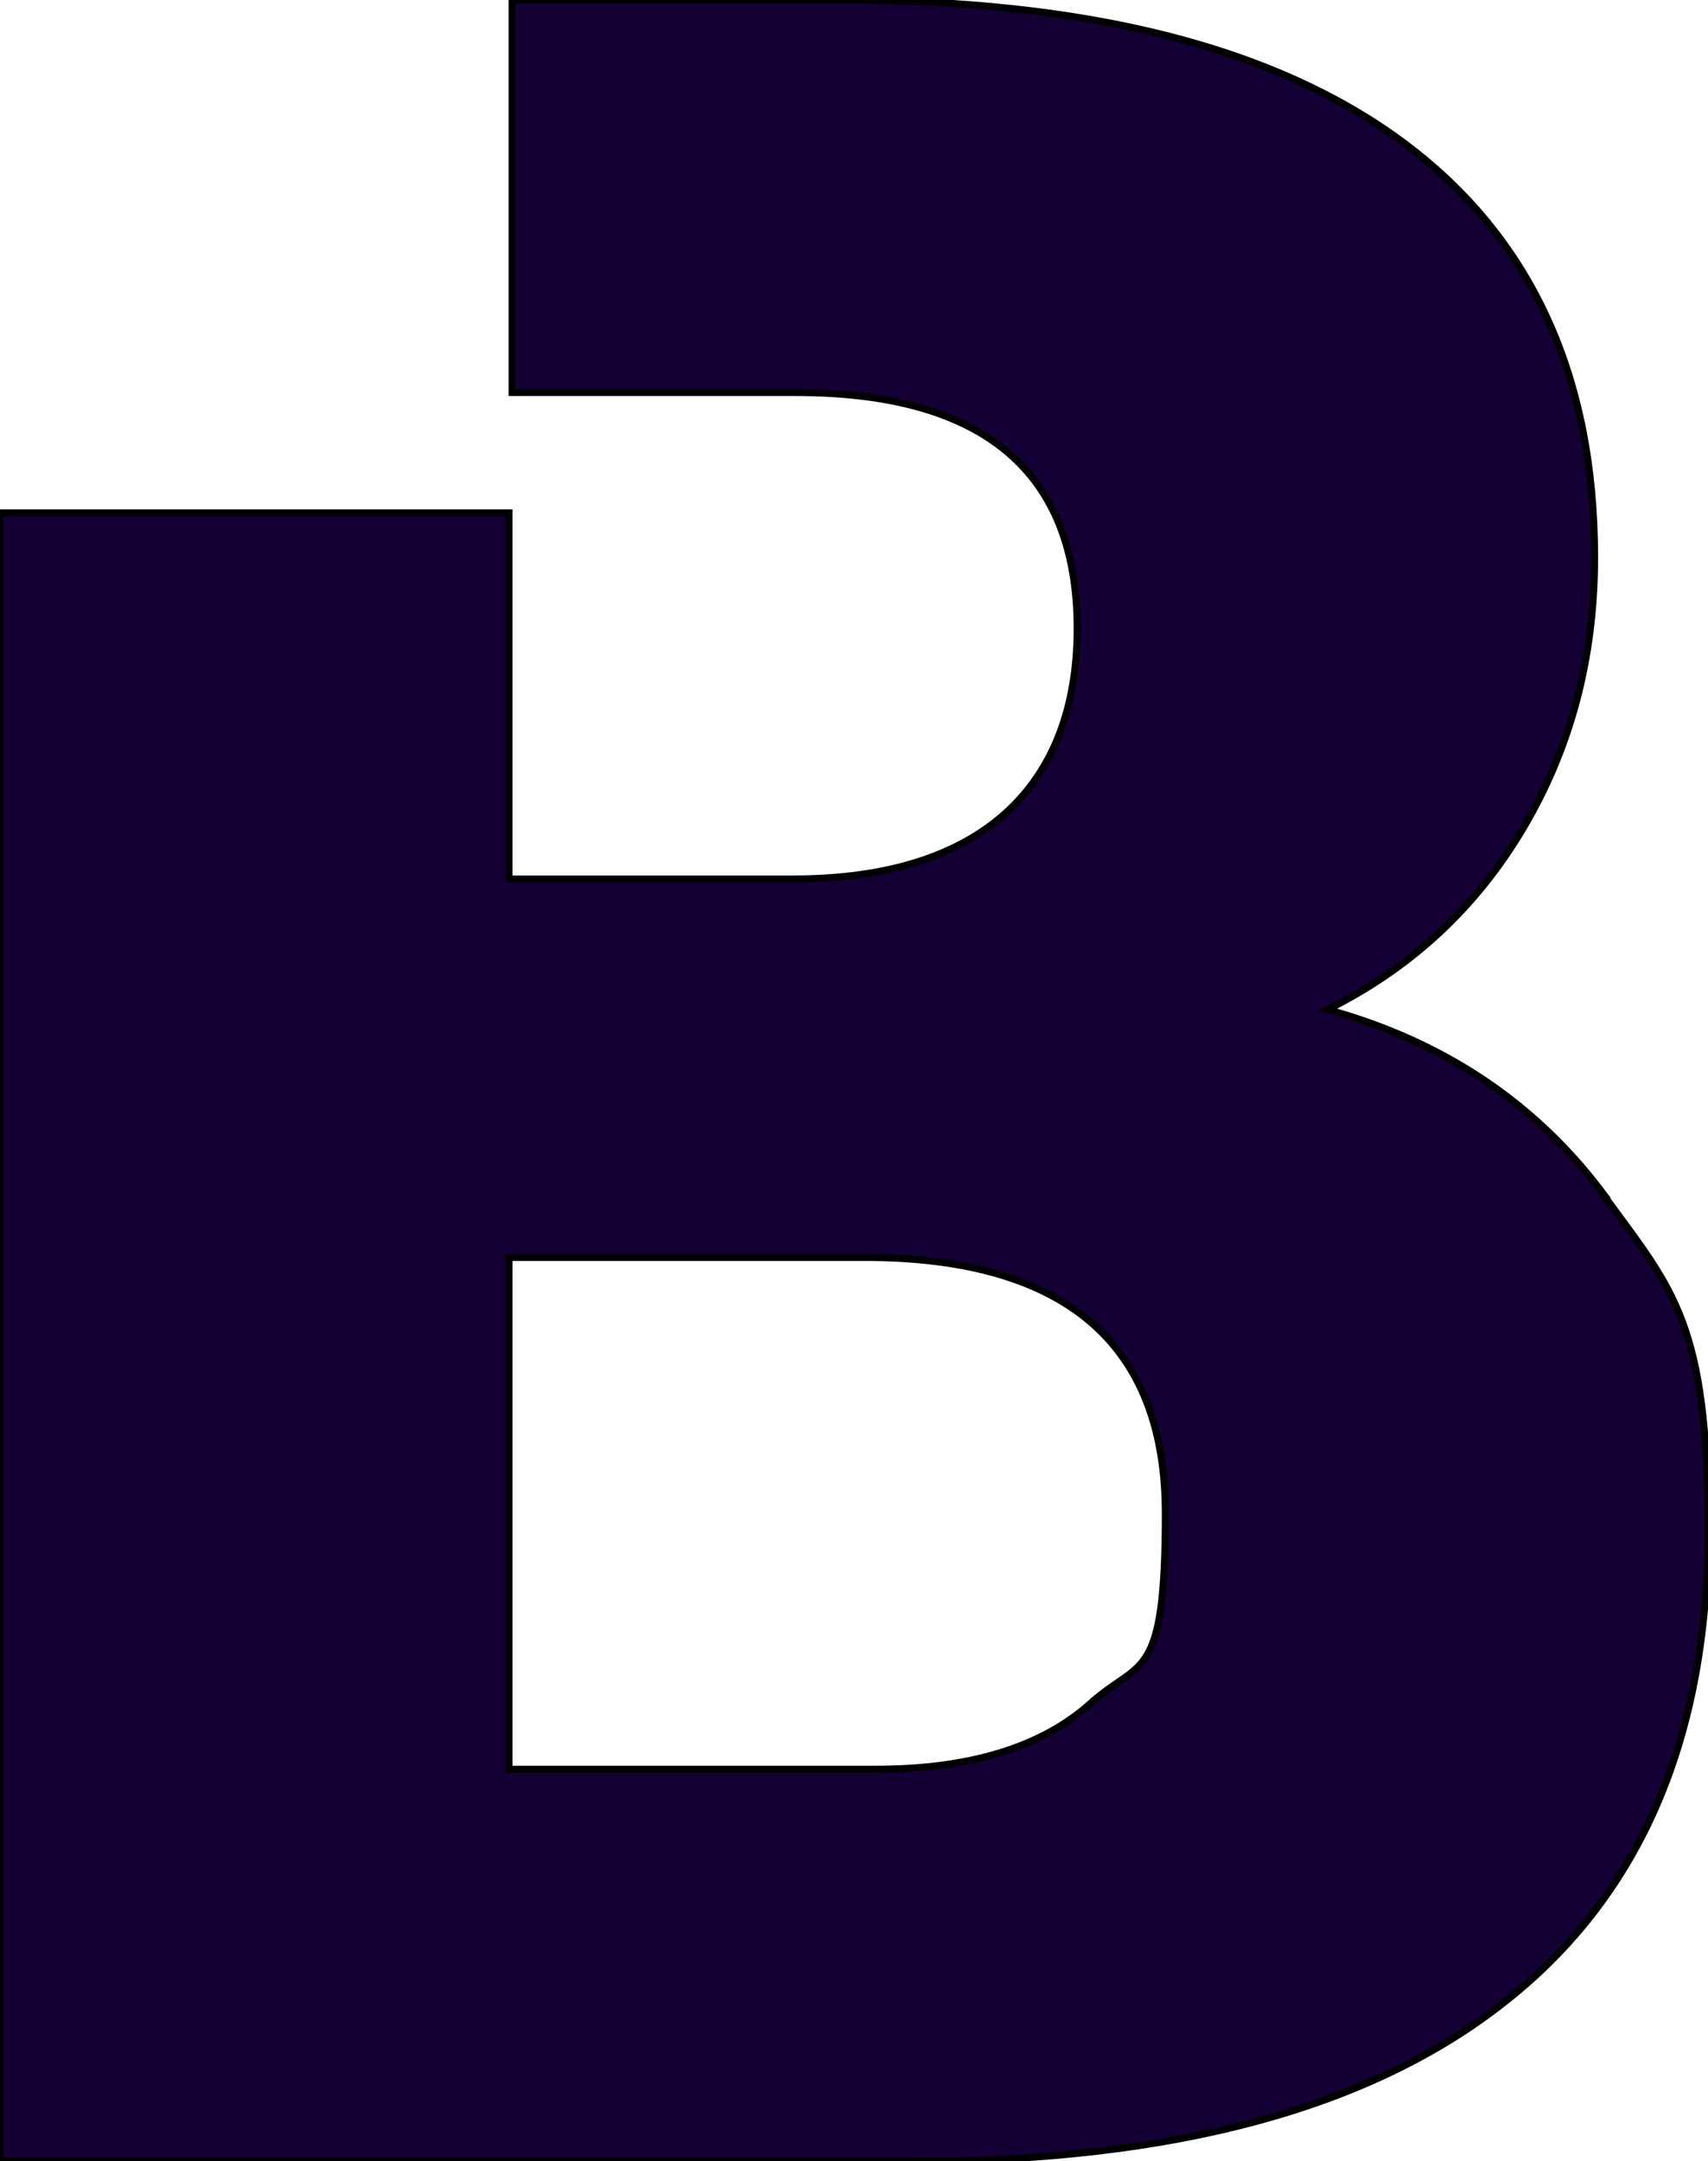 <?xml version="1.0" encoding="UTF-8"?>
<svg xmlns="http://www.w3.org/2000/svg" viewBox="0 0 244.48 309.26">
  <g>
    <path fill="#150035" stroke="0" d="M229.87,171.32c-9.79-13.28-23.08-22.26-39.84-26.86,11.95-5.94,21.29-14.62,28.05-26.04,6.75-11.43,10.17-24.26,10.17-38.66,0-26.04-9.13-45.85-27.45-59.43C182.45,6.75,155.67,0,120.42,0h-47.12v56.17h40.59c26.86,0,40.29,11.28,40.29,33.76s-13.58,35.84-40.66,35.84h-40.66v-52.38H0v235.88h130.59c37.47,0,65.74-7.64,85.03-23,19.29-15.28,28.86-37.77,28.86-67.3s-4.9-34.28-14.69-47.64h.07ZM156.26,243.59c-7.05,6.38-17.36,9.57-30.94,9.57h-52.46v-73.23h50.83c28.71,0,43.11,12.24,43.11,36.65s-3.56,20.7-10.61,27.08h0l.07-.07Z"/>
  </g>
</svg>